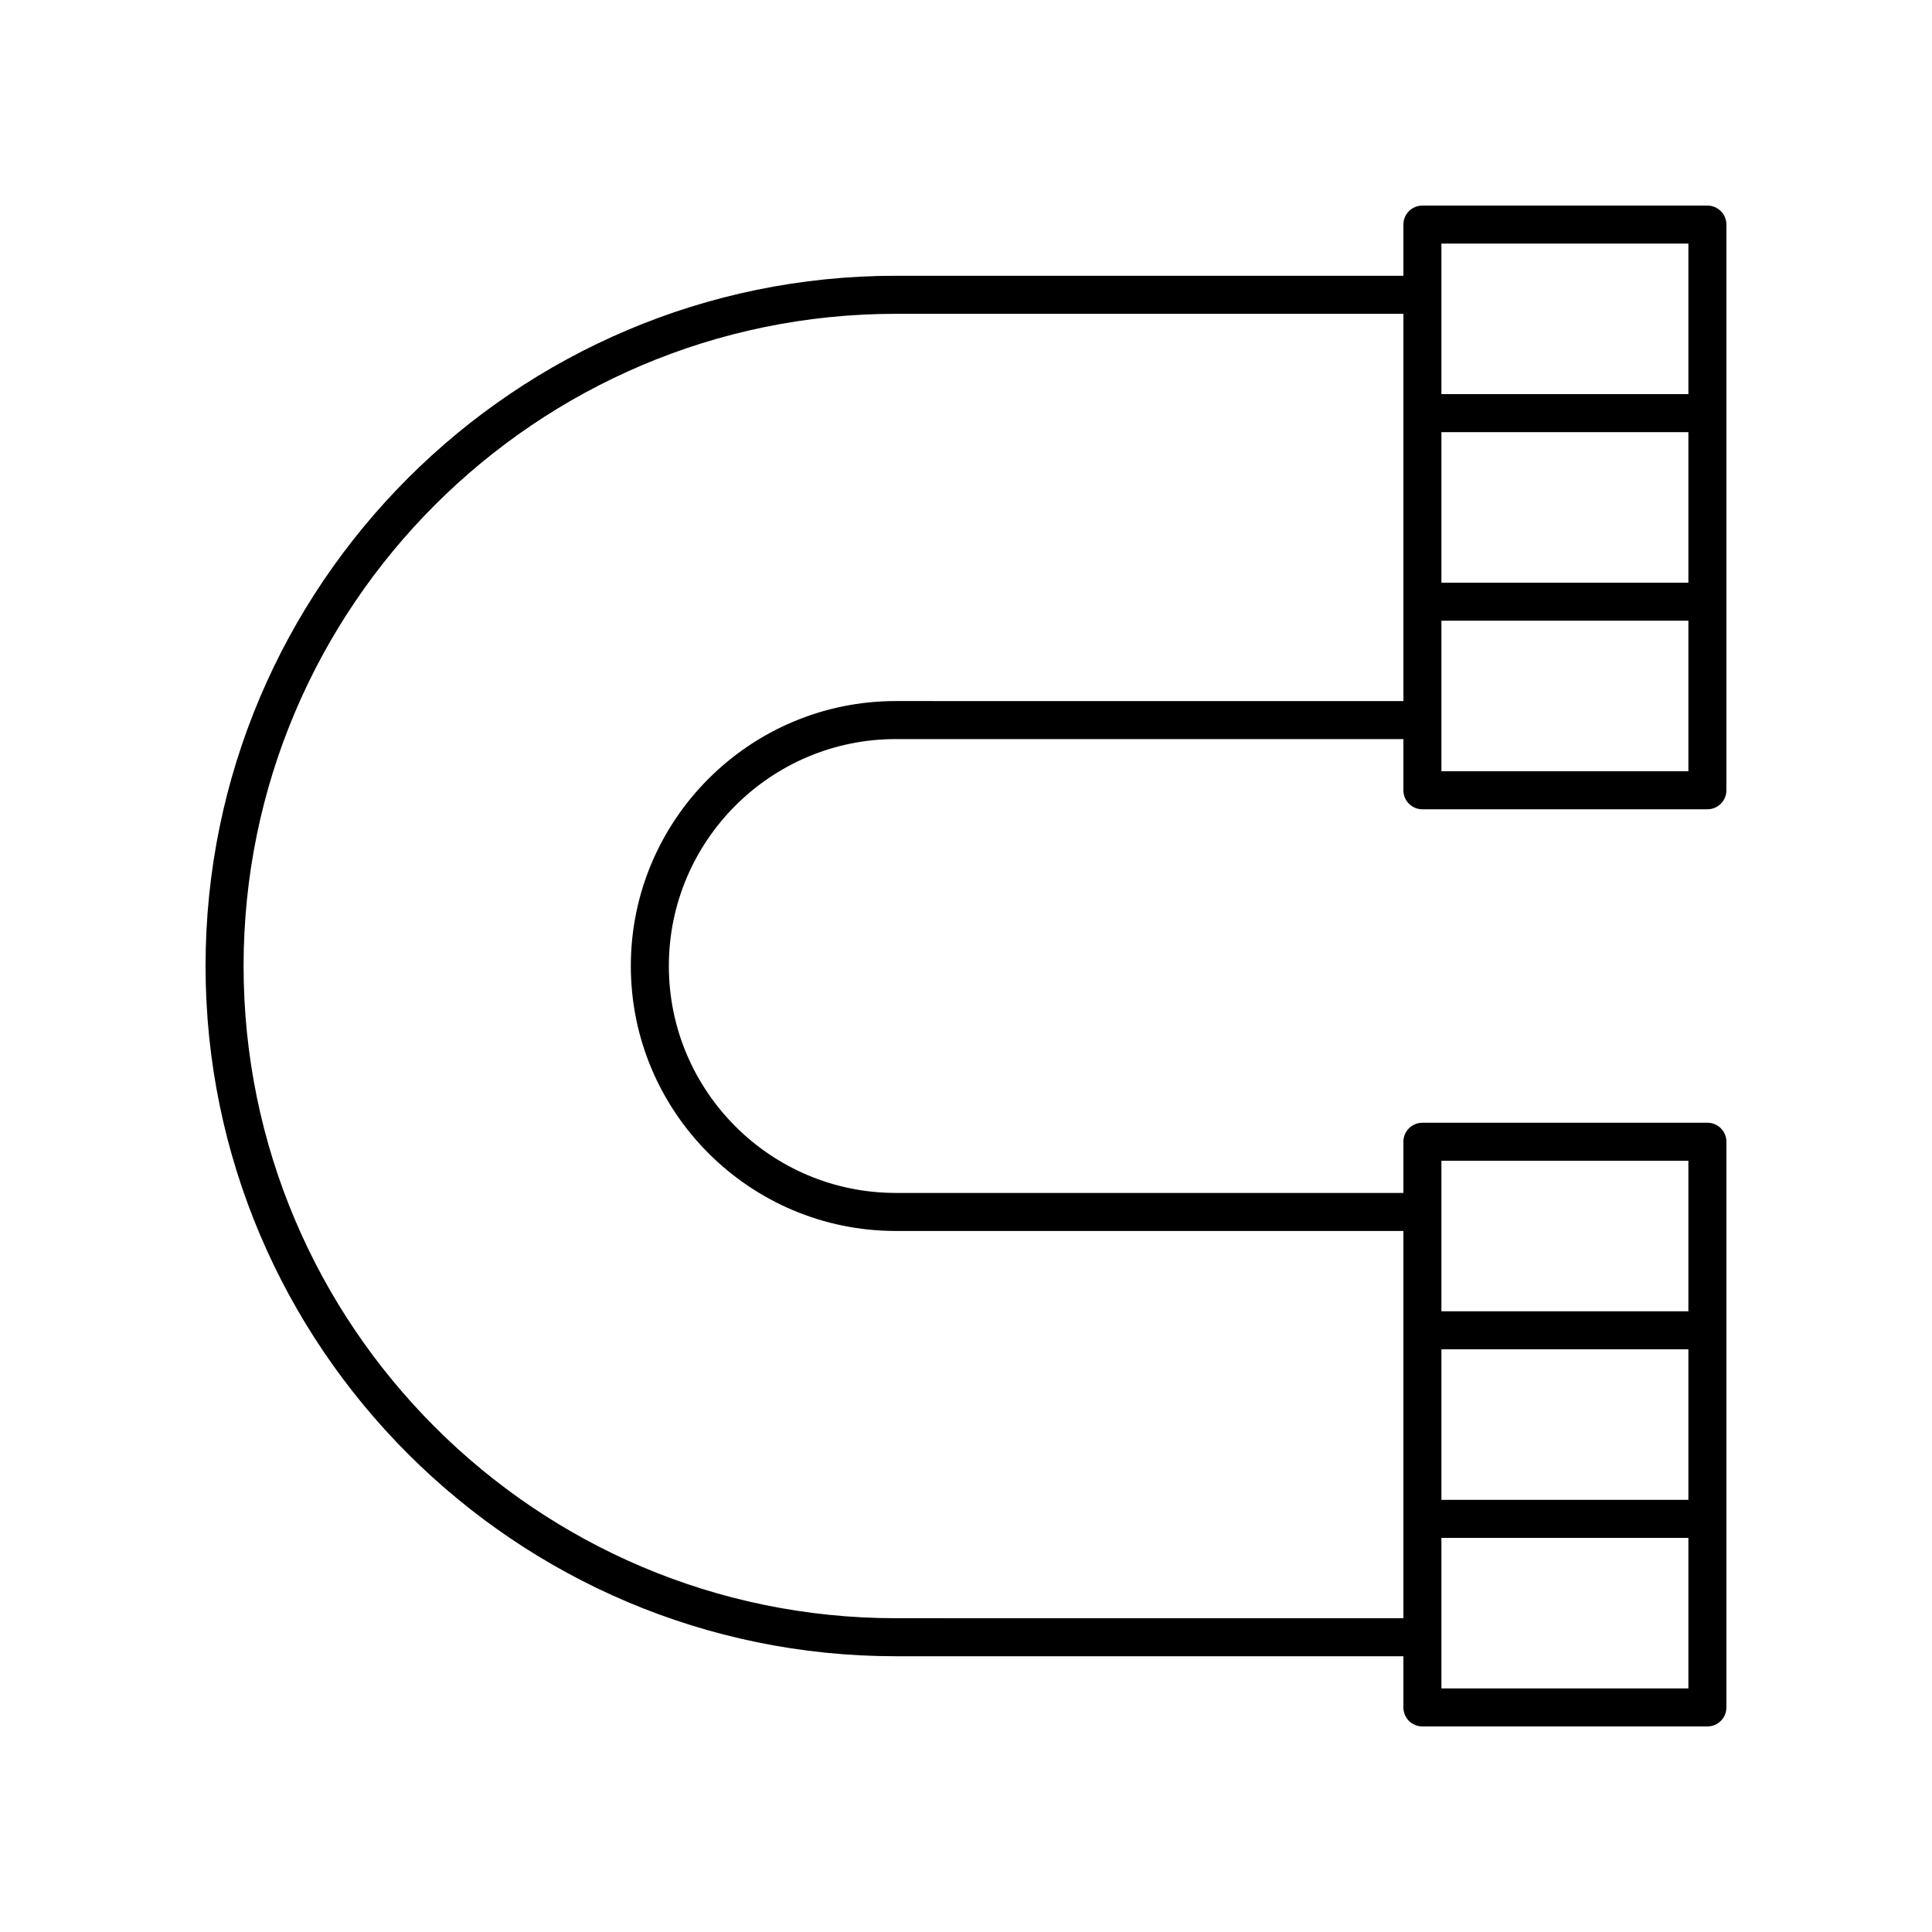 <?xml version="1.0" encoding="UTF-8"?>
<!-- Uploaded to: SVG Repo, www.svgrepo.com, Generator: SVG Repo Mixer Tools -->
<svg fill="#000000" width="800px" height="800px" version="1.1" viewBox="144 144 512 512" xmlns="http://www.w3.org/2000/svg">
 <path d="m596.48 198.48h-75.527c-2.781 0-5.039 2.254-5.039 5.039v13.566l-134.53-0.004c-100.86 0.004-182.91 82.059-182.91 182.92s82.059 182.92 182.92 182.92h134.52l-0.004 13.562c0 2.785 2.254 5.039 5.039 5.039h75.527c2.781 0 5.039-2.254 5.039-5.039v-149.91c0-2.785-2.254-5.039-5.039-5.039l-75.527 0.004c-2.781 0-5.039 2.254-5.039 5.039v13.566l-134.52-0.004c-33.16 0-60.137-26.977-60.137-60.137s26.977-60.137 60.137-60.137h134.52v13.566c0 2.785 2.254 5.039 5.039 5.039l75.527-0.004c2.781 0 5.039-2.254 5.039-5.039v-149.91c0-2.785-2.258-5.035-5.039-5.035zm-70.488 60.047h65.449v39.891h-65.449zm0-49.973h65.449v39.895l-65.449 0.004zm65.449 332.92h-65.449v-39.891h65.449zm-65.449 49.973v-39.895h65.449v39.895zm0-139.84h65.449v39.895l-65.449 0.004zm-144.6-121.82c-38.715 0-70.215 31.496-70.215 70.215 0 38.715 31.496 70.215 70.215 70.215h134.52v102.63l-134.52-0.004c-95.309 0-172.84-77.539-172.84-172.84 0-95.301 77.535-172.84 172.84-172.84h134.53v102.63zm144.6 18.602v-39.895h65.449v39.895z"/>
</svg>